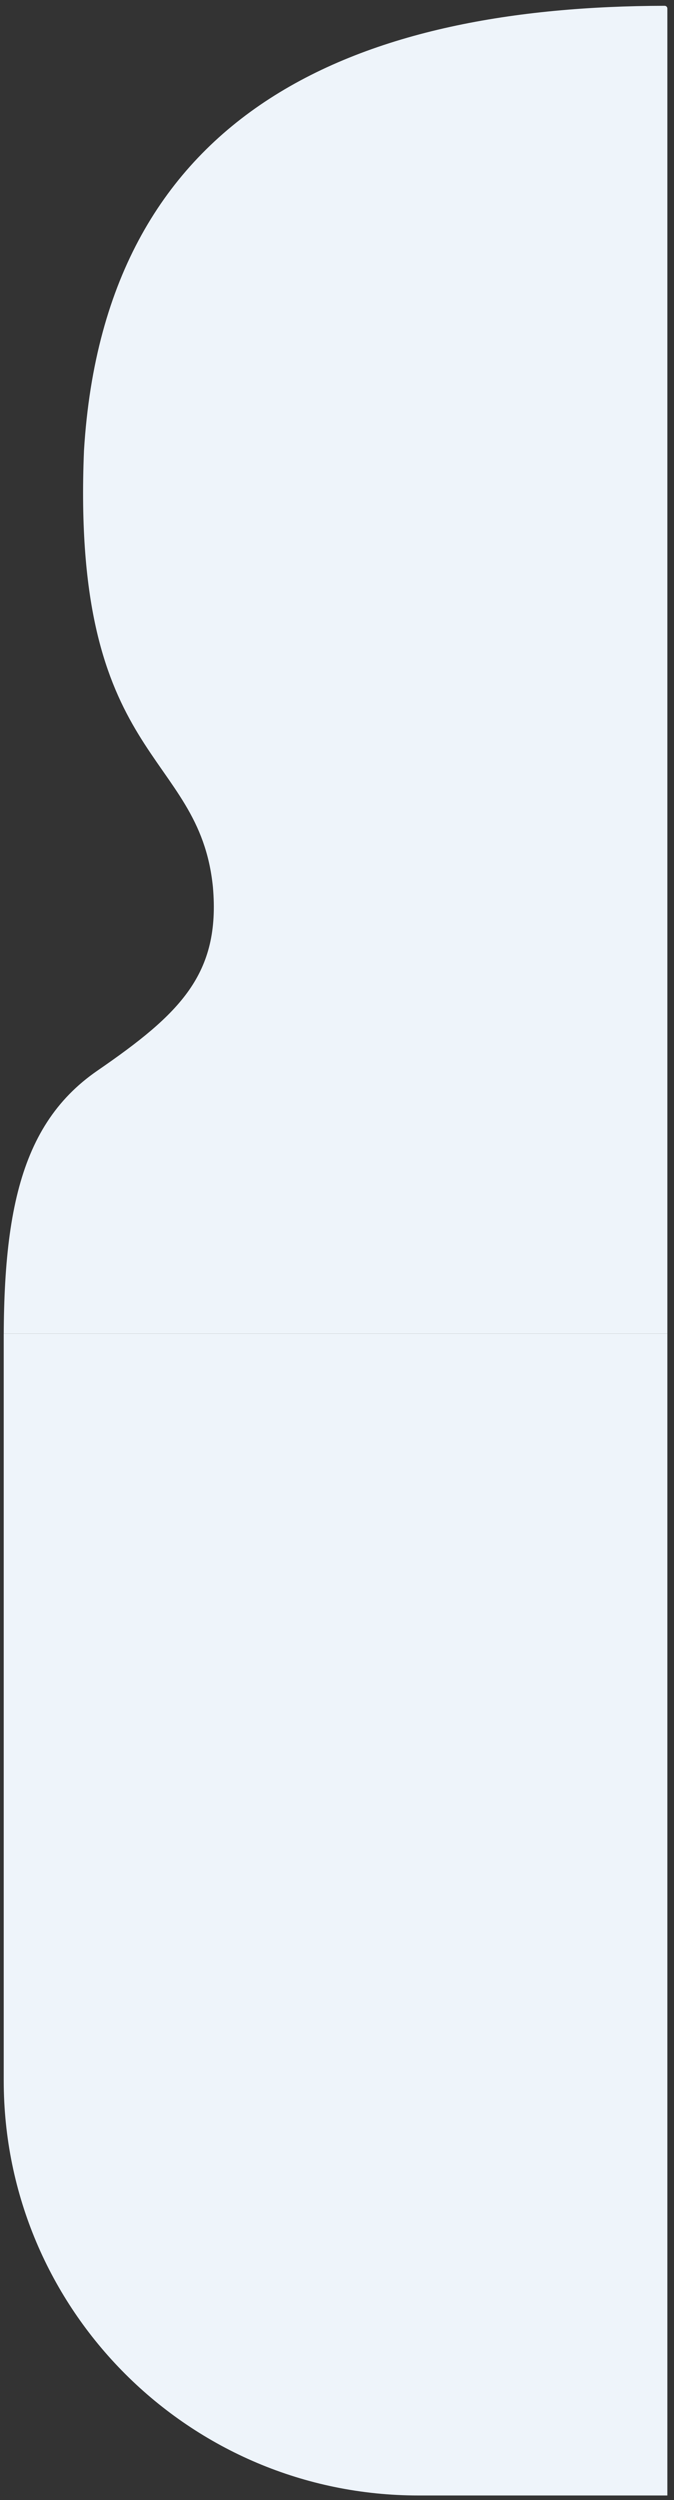 <svg width="65" height="241" viewBox="0 0 65 241" fill="none" xmlns="http://www.w3.org/2000/svg">
<rect x="0" y="0" width="65" height="241" fill="#333333" stroke="none"/>
<g clip-path="url(#clip0_715_12192)">
<path d="M0.359 134.559H0.457C-0.076 118.39 1.395 108.714 9.393 103.208C17.392 97.703 21.265 93.901 20.534 85.51C19.197 72.191 6.856 73.58 8.1 43.427C10.144 10.054 35.166 0.616 64.096 0.559C64.241 0.559 64.359 0.676 64.359 0.821V134.559H0.359Z" fill="#EEF4FA"/>
</g>
<path d="M64.359 128.559H0.359V200.559C0.359 222.65 18.268 240.559 40.359 240.559H64.359V128.559Z" fill="#EEF4FA"/>
<defs>
<clipPath id="clip0_715_12192">
<rect width="64" height="128" fill="white" transform="matrix(-1 0 0 1 64.359 0.559)"/>
</clipPath>
</defs>
</svg>
